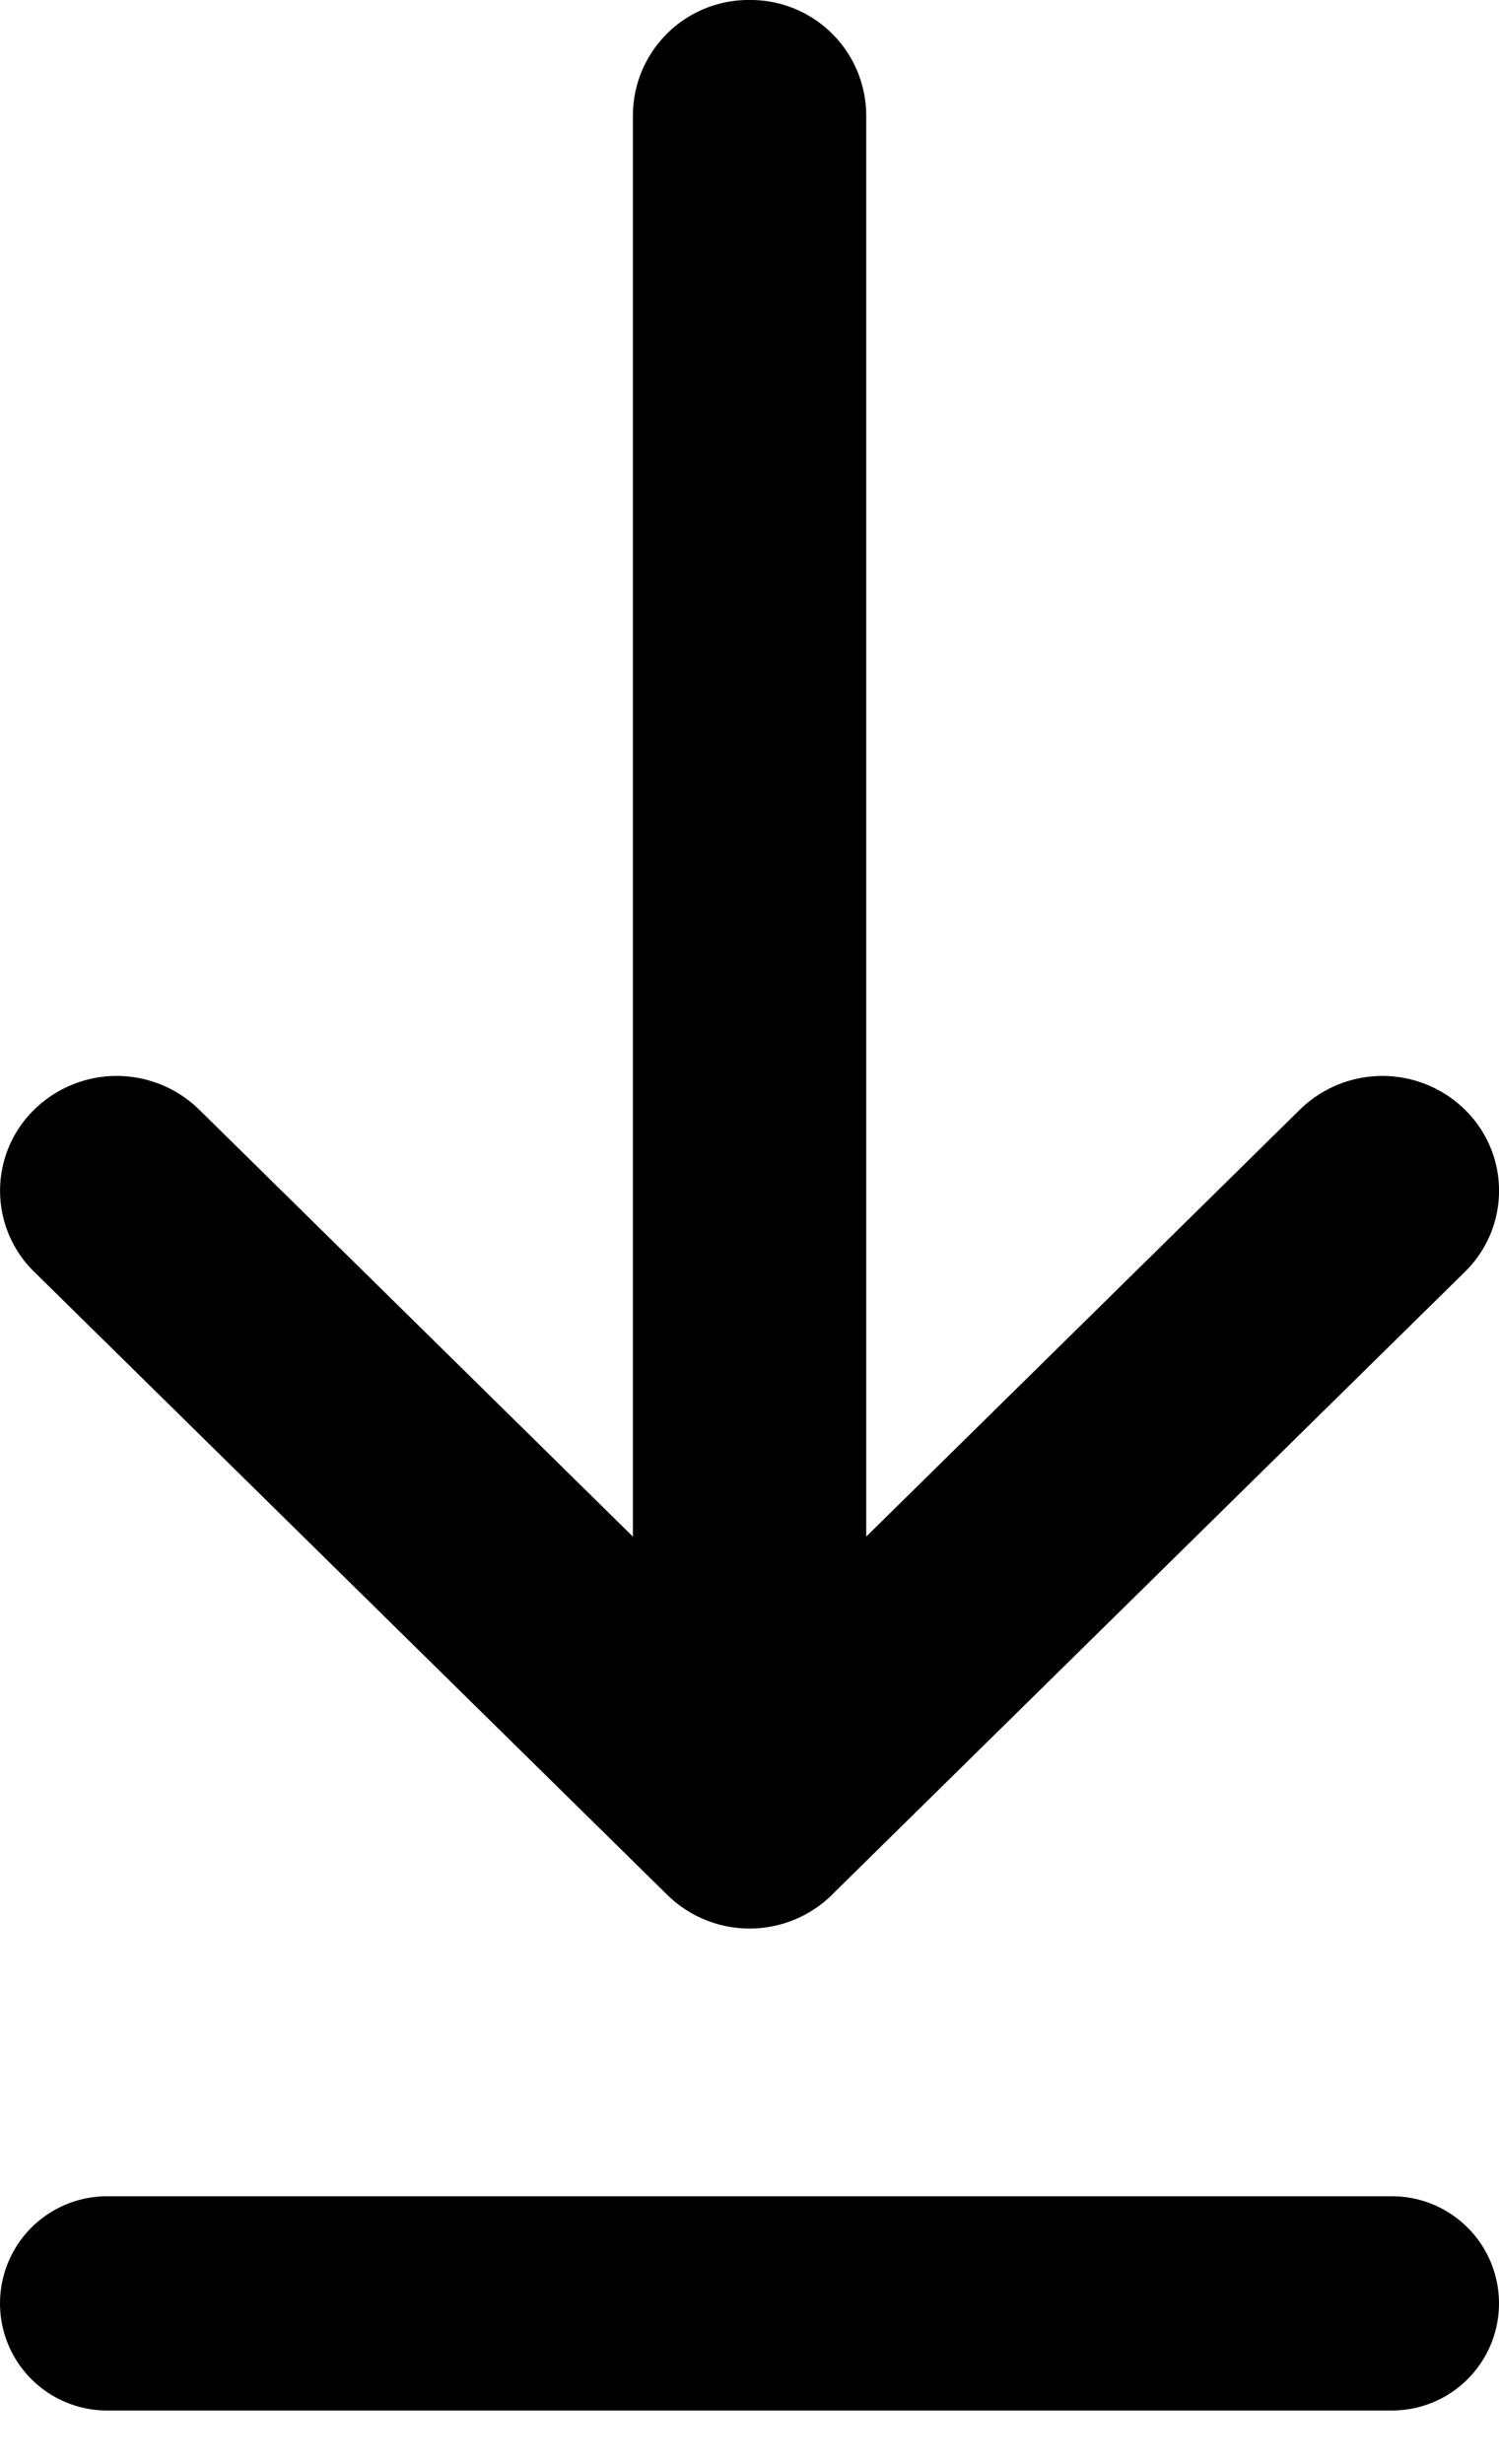 <svg xmlns="http://www.w3.org/2000/svg" width="14" height="23"><g fill="none" fill-rule="evenodd"><path fill="#000" d="M7.77 17.686l5.911-5.814a1.058 1.058 0 000-1.515 1.101 1.101 0 00-1.54 0L8.09 14.343V1.071A1.08 1.08 0 007 0a1.08 1.08 0 00-1.089 1.071v13.272L1.86 10.357a1.101 1.101 0 00-1.54 0 1.058 1.058 0 000 1.515l5.911 5.814a1.098 1.098 0 001.54 0"/><path stroke="#000" stroke-linecap="round" stroke-width="2" d="M1 21.5h12"/></g></svg>